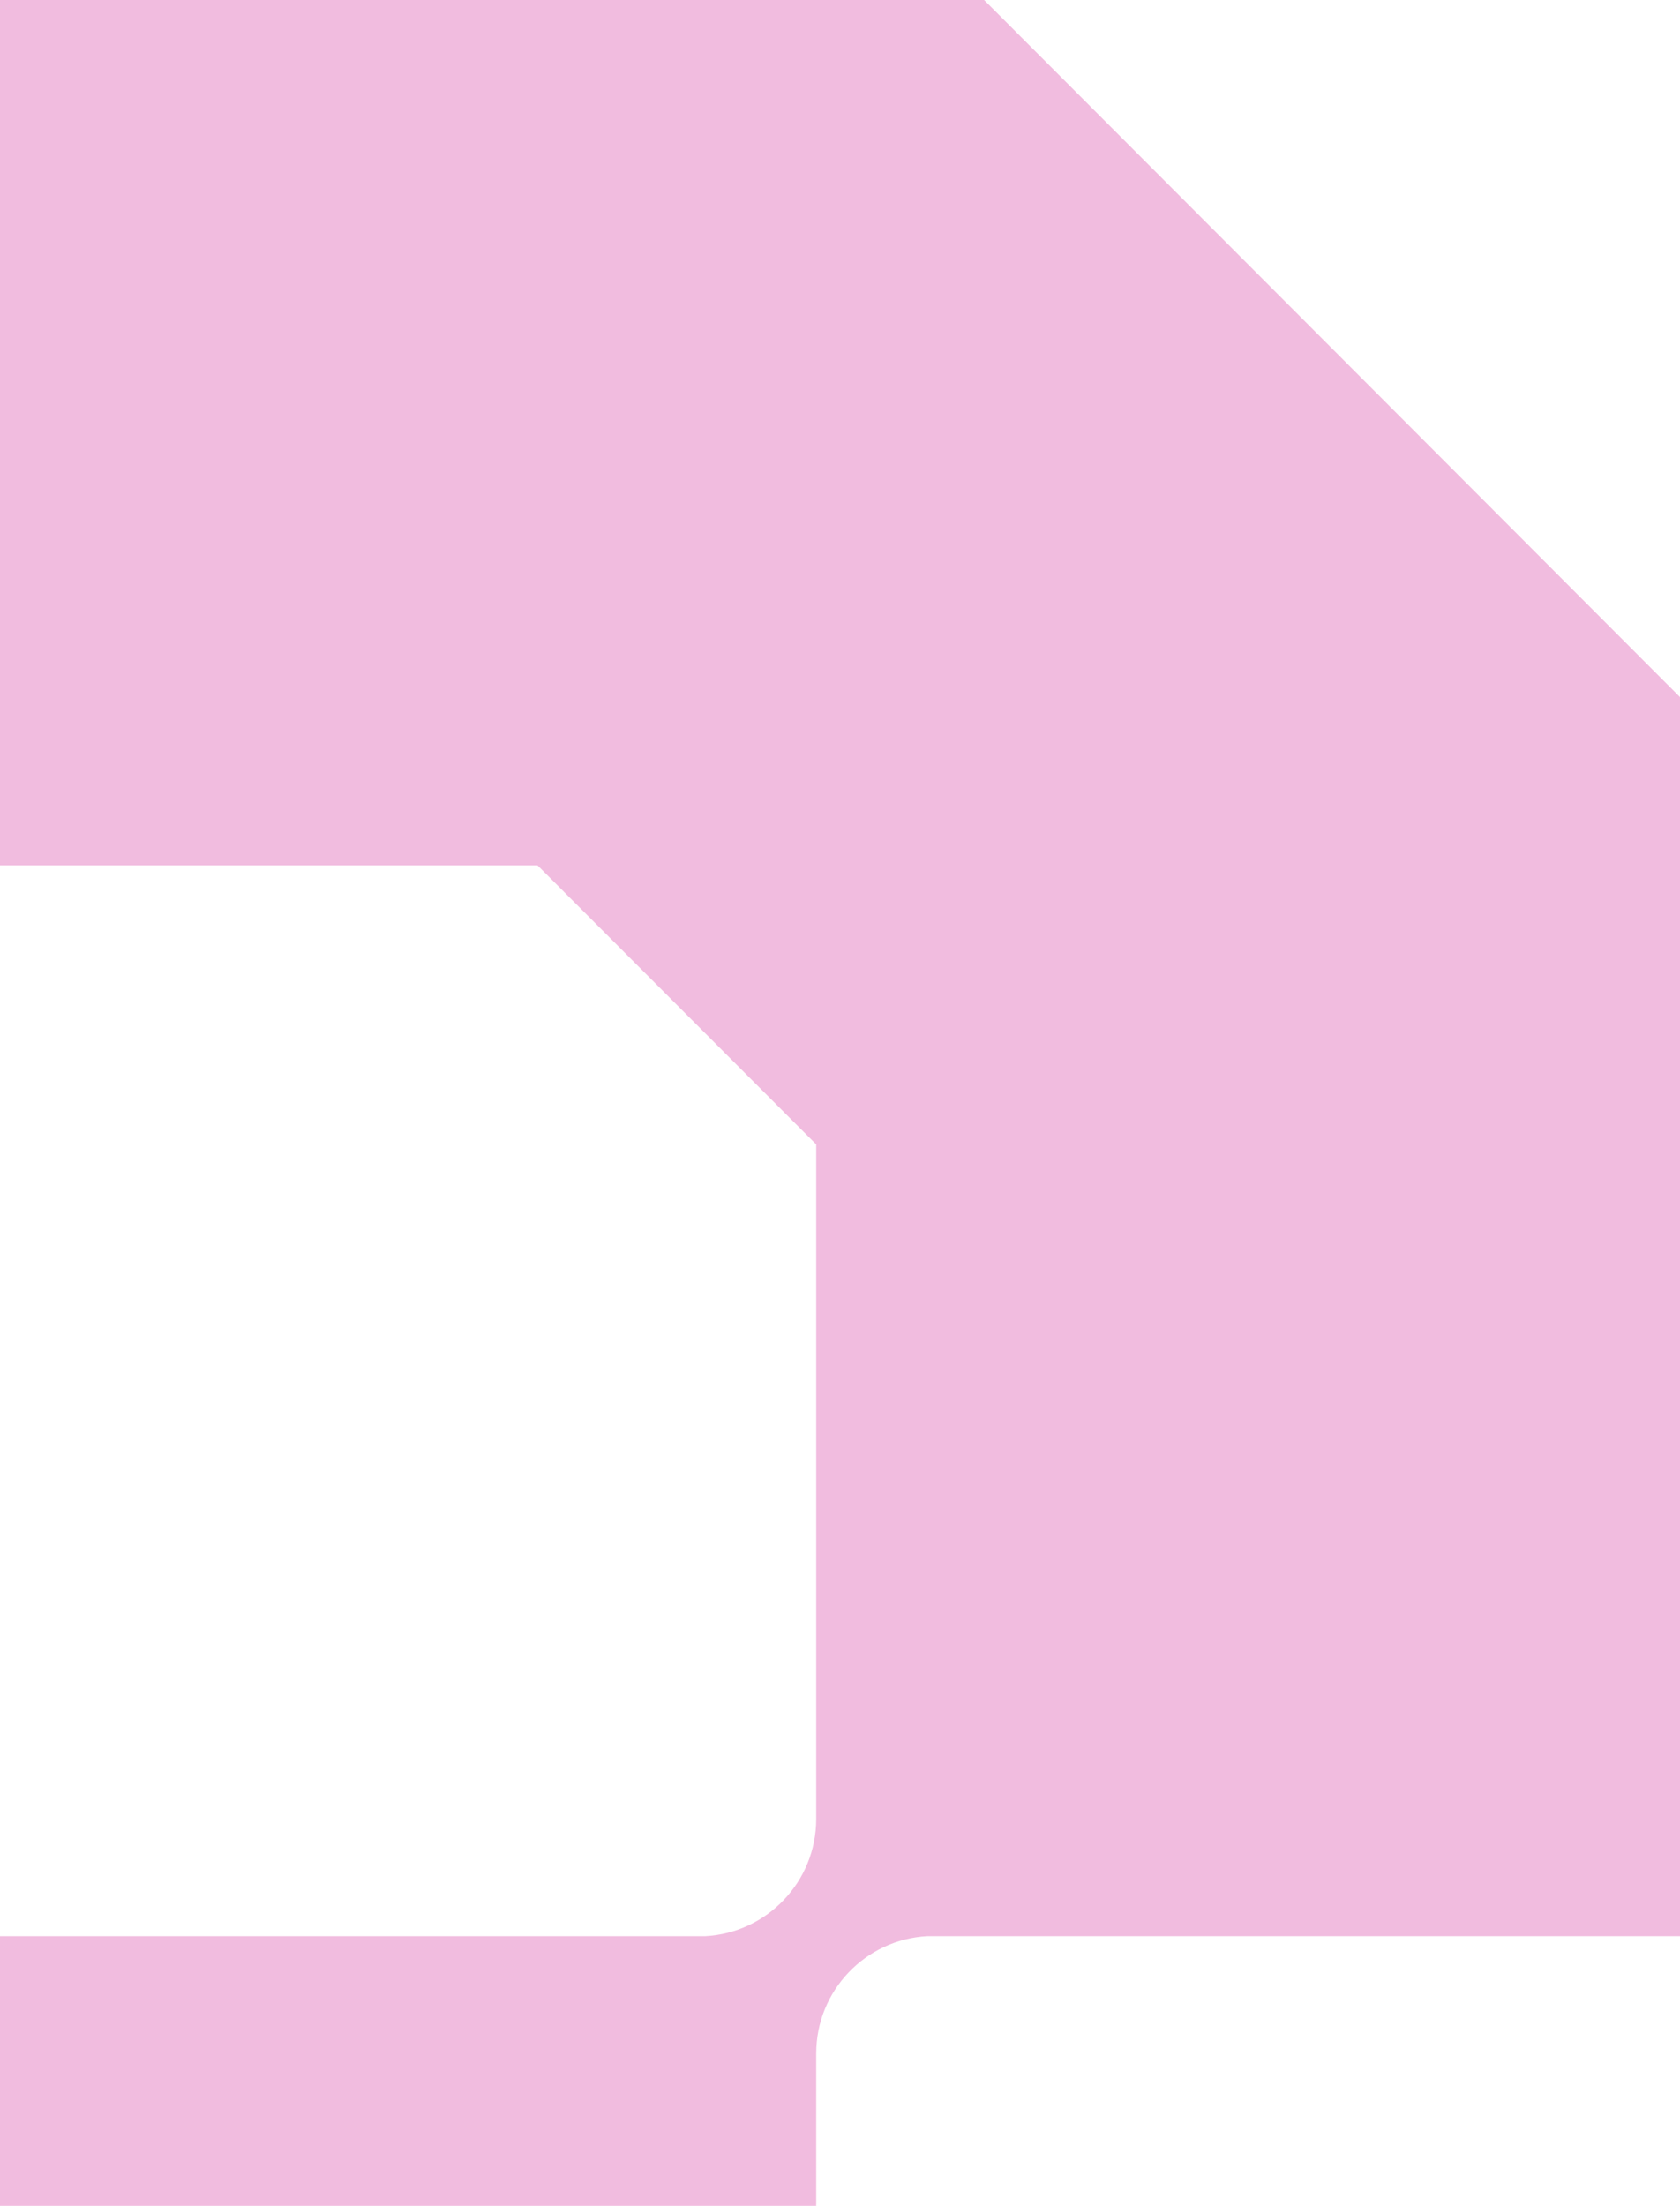 <svg width="285" height="374" viewBox="0 0 285 374" fill="none" xmlns="http://www.w3.org/2000/svg">
<path d="M285 118.196V328.283H157.317C146.831 328.823 138.463 337.517 138.463 348.166V374H0V328.283H119.609C130.096 327.743 138.463 319.05 138.463 308.401V194.04L91.18 146.717H0V0H166.948L285 118.196Z" fill="#F1BCDF"/>
</svg>

